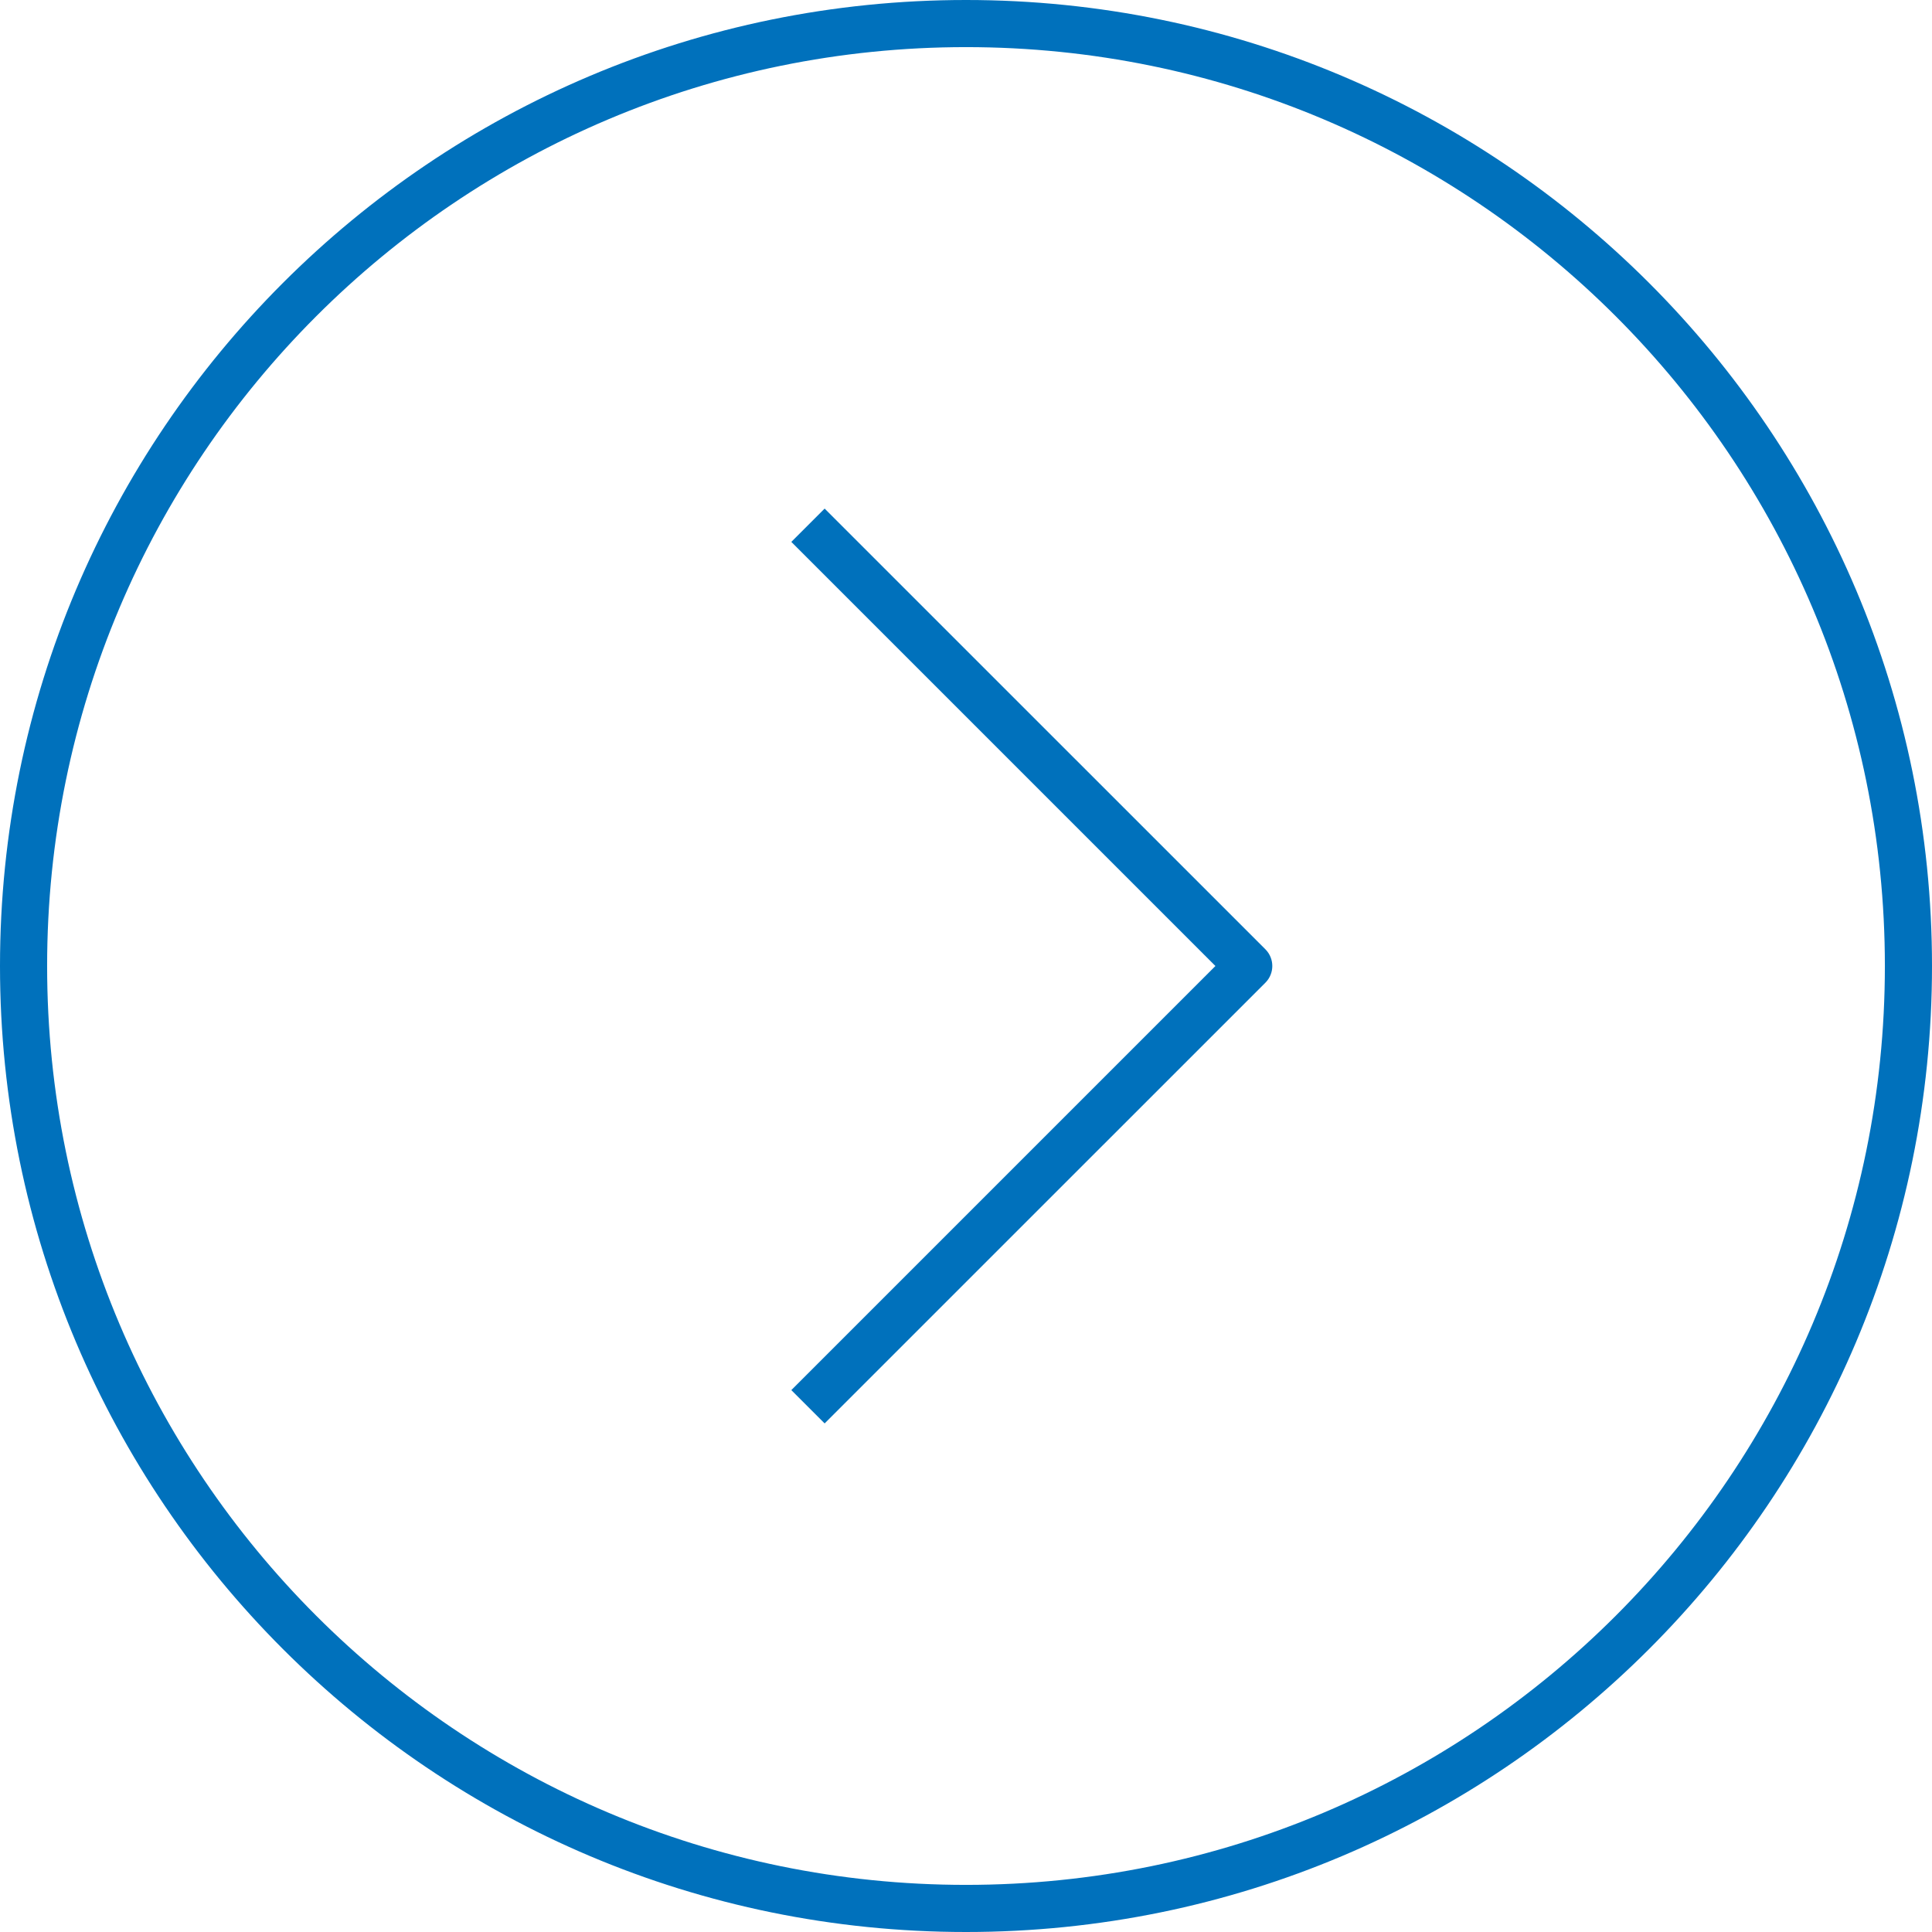 <svg width="41" height="41" viewBox="0 0 41 41" fill="none" xmlns="http://www.w3.org/2000/svg">
<path fill-rule="evenodd" clip-rule="evenodd" d="M20.5 0C9.178 0 0 9.178 0 20.5C0 31.822 9.178 41 20.5 41C31.822 41 41 31.822 41 20.5C41 9.178 31.822 0 20.5 0ZM1 20.5C1 9.73 9.73 1 20.5 1C31.27 1 40 9.73 40 20.5C40 31.27 31.27 40 20.5 40C9.73 40 1 31.27 1 20.5ZM26.854 20.146L17.5 10.793L16.793 11.5L25.793 20.5L16.793 29.5L17.5 30.207L26.854 20.854C27.049 20.658 27.049 20.342 26.854 20.146Z" fill="#0071BC"/>
</svg>
